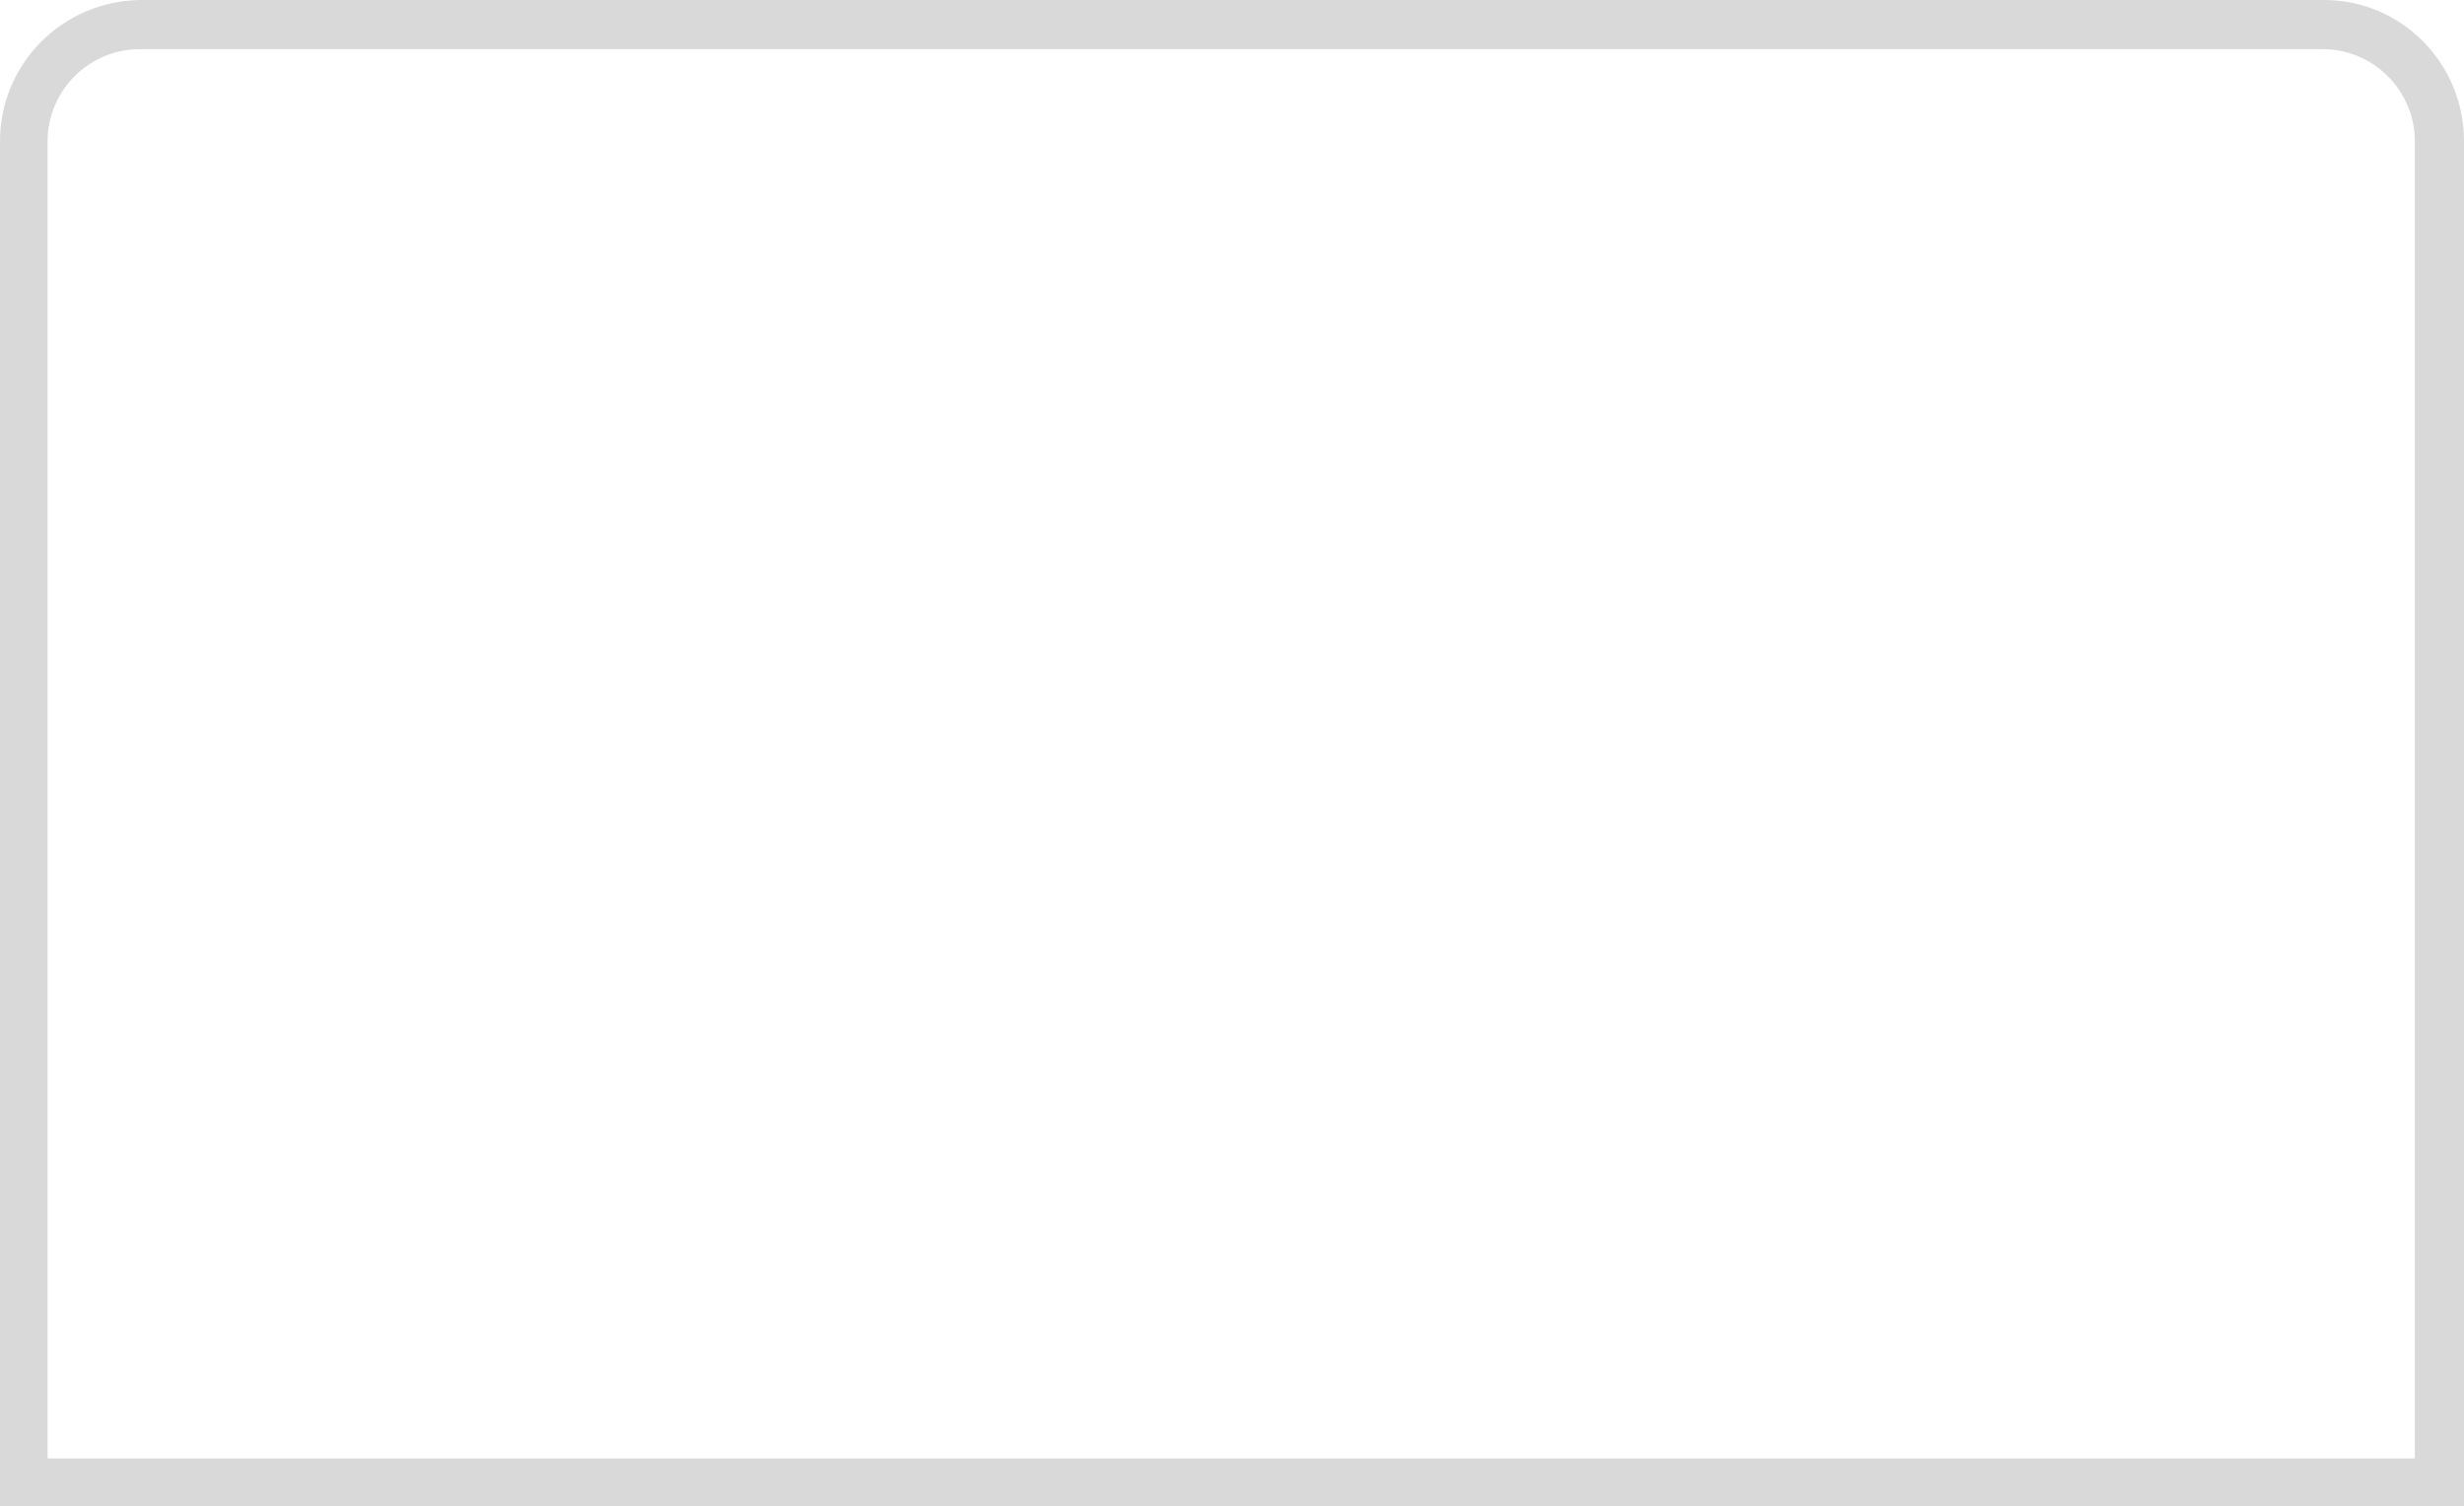 <?xml version="1.0" encoding="utf-8"?>
<svg xmlns="http://www.w3.org/2000/svg" fill="none" height="100%" overflow="visible" preserveAspectRatio="none" style="display: block;" viewBox="0 0 42.159 25.768" width="100%">
<path d="M0.814 2.417C0.814 1.55 1.524 0.841 2.39 0.841H39.742C40.609 0.841 41.318 1.55 41.318 2.417V24.954H0.814V2.417ZM0 2.417V25.768H42.159V2.417C42.159 1.077 41.082 0 39.769 0H2.39C1.051 0.026 0 1.103 0 2.417Z" fill="#D9D9D9" id="Vector"/>
</svg>